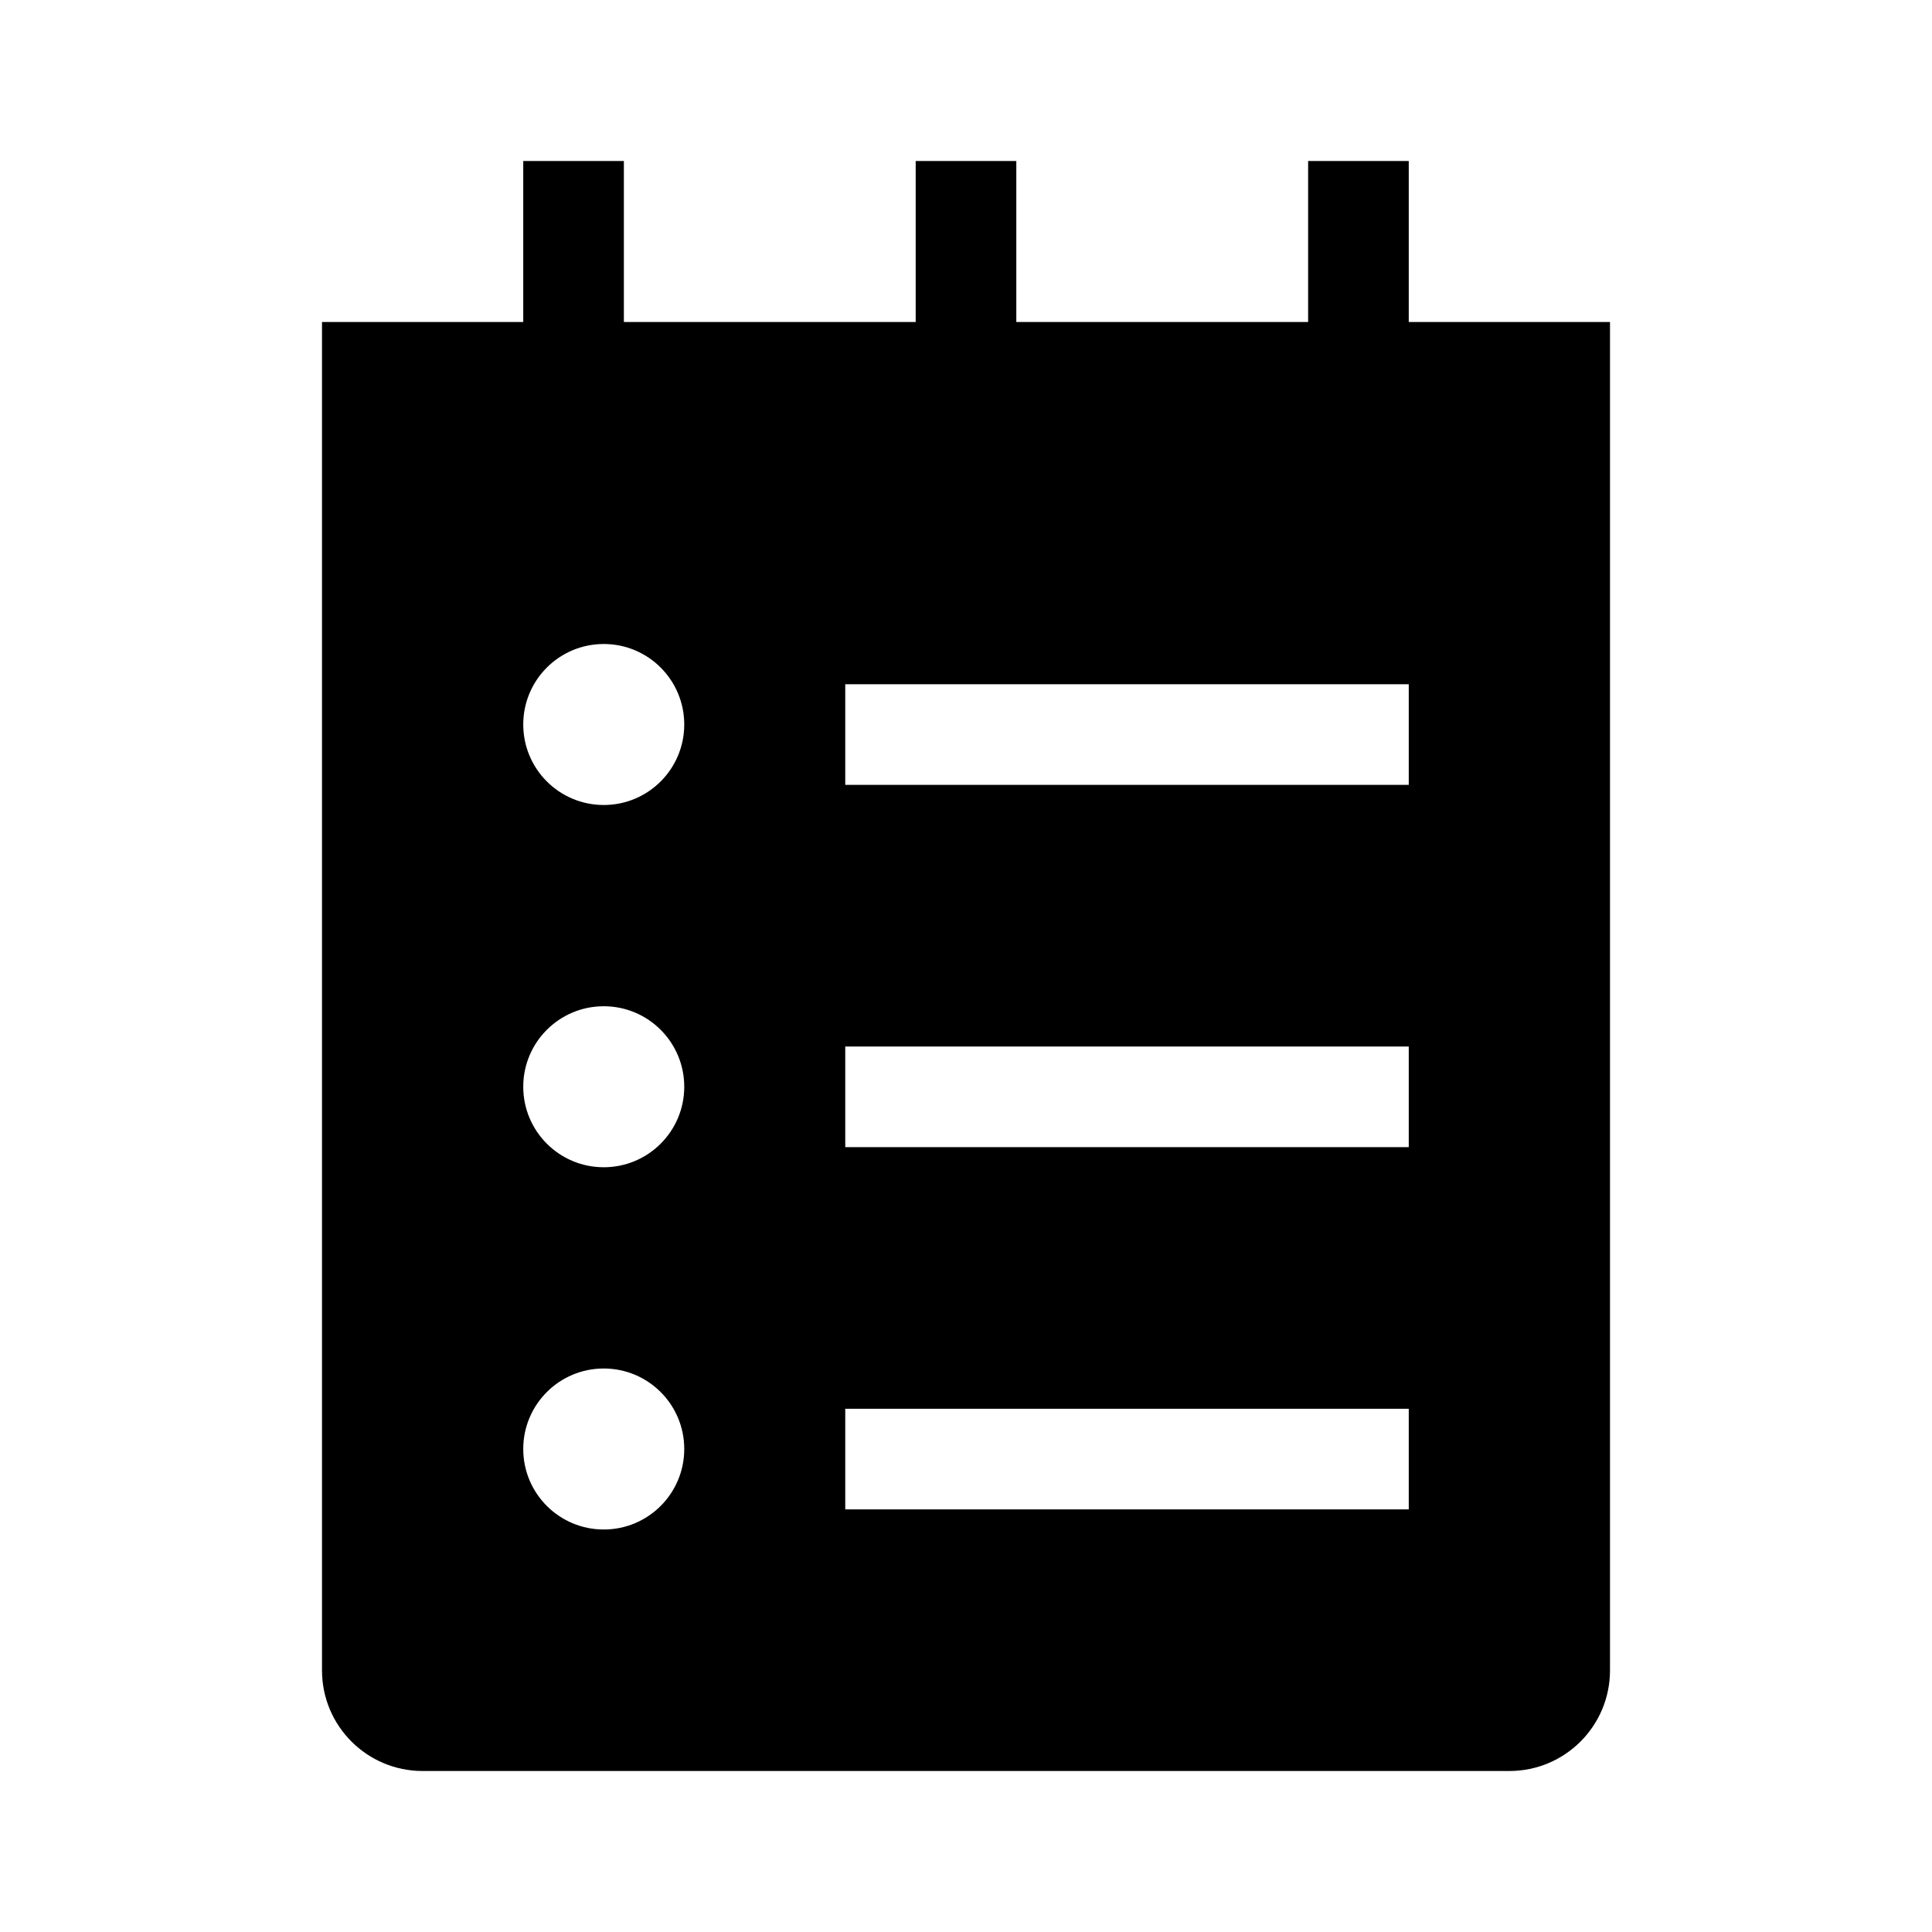 <svg width="48" height="48" viewBox="0 0 48 48" fill="none" xmlns="http://www.w3.org/2000/svg">
<path fill-rule="evenodd" clip-rule="evenodd" d="M13 4V8H8V41.5C8 42.881 9.119 44 10.5 44H37.5C38.881 44 40 42.881 40 41.5V8H35V4H32.5V8H25.25V4H22.75V8H15.5V4H13ZM15 20C16.105 20 17 19.105 17 18C17 16.895 16.105 16 15 16C13.895 16 13 16.895 13 18C13 19.105 13.895 20 15 20ZM35 19.5H21V17H35V19.5ZM21 28.5H35V26H21V28.5ZM21 37.5H35V35H21V37.5ZM17 27C17 28.105 16.105 29 15 29C13.895 29 13 28.105 13 27C13 25.895 13.895 25 15 25C16.105 25 17 25.895 17 27ZM15 38C16.105 38 17 37.105 17 36C17 34.895 16.105 34 15 34C13.895 34 13 34.895 13 36C13 37.105 13.895 38 15 38Z" fill="black"/>
</svg>
